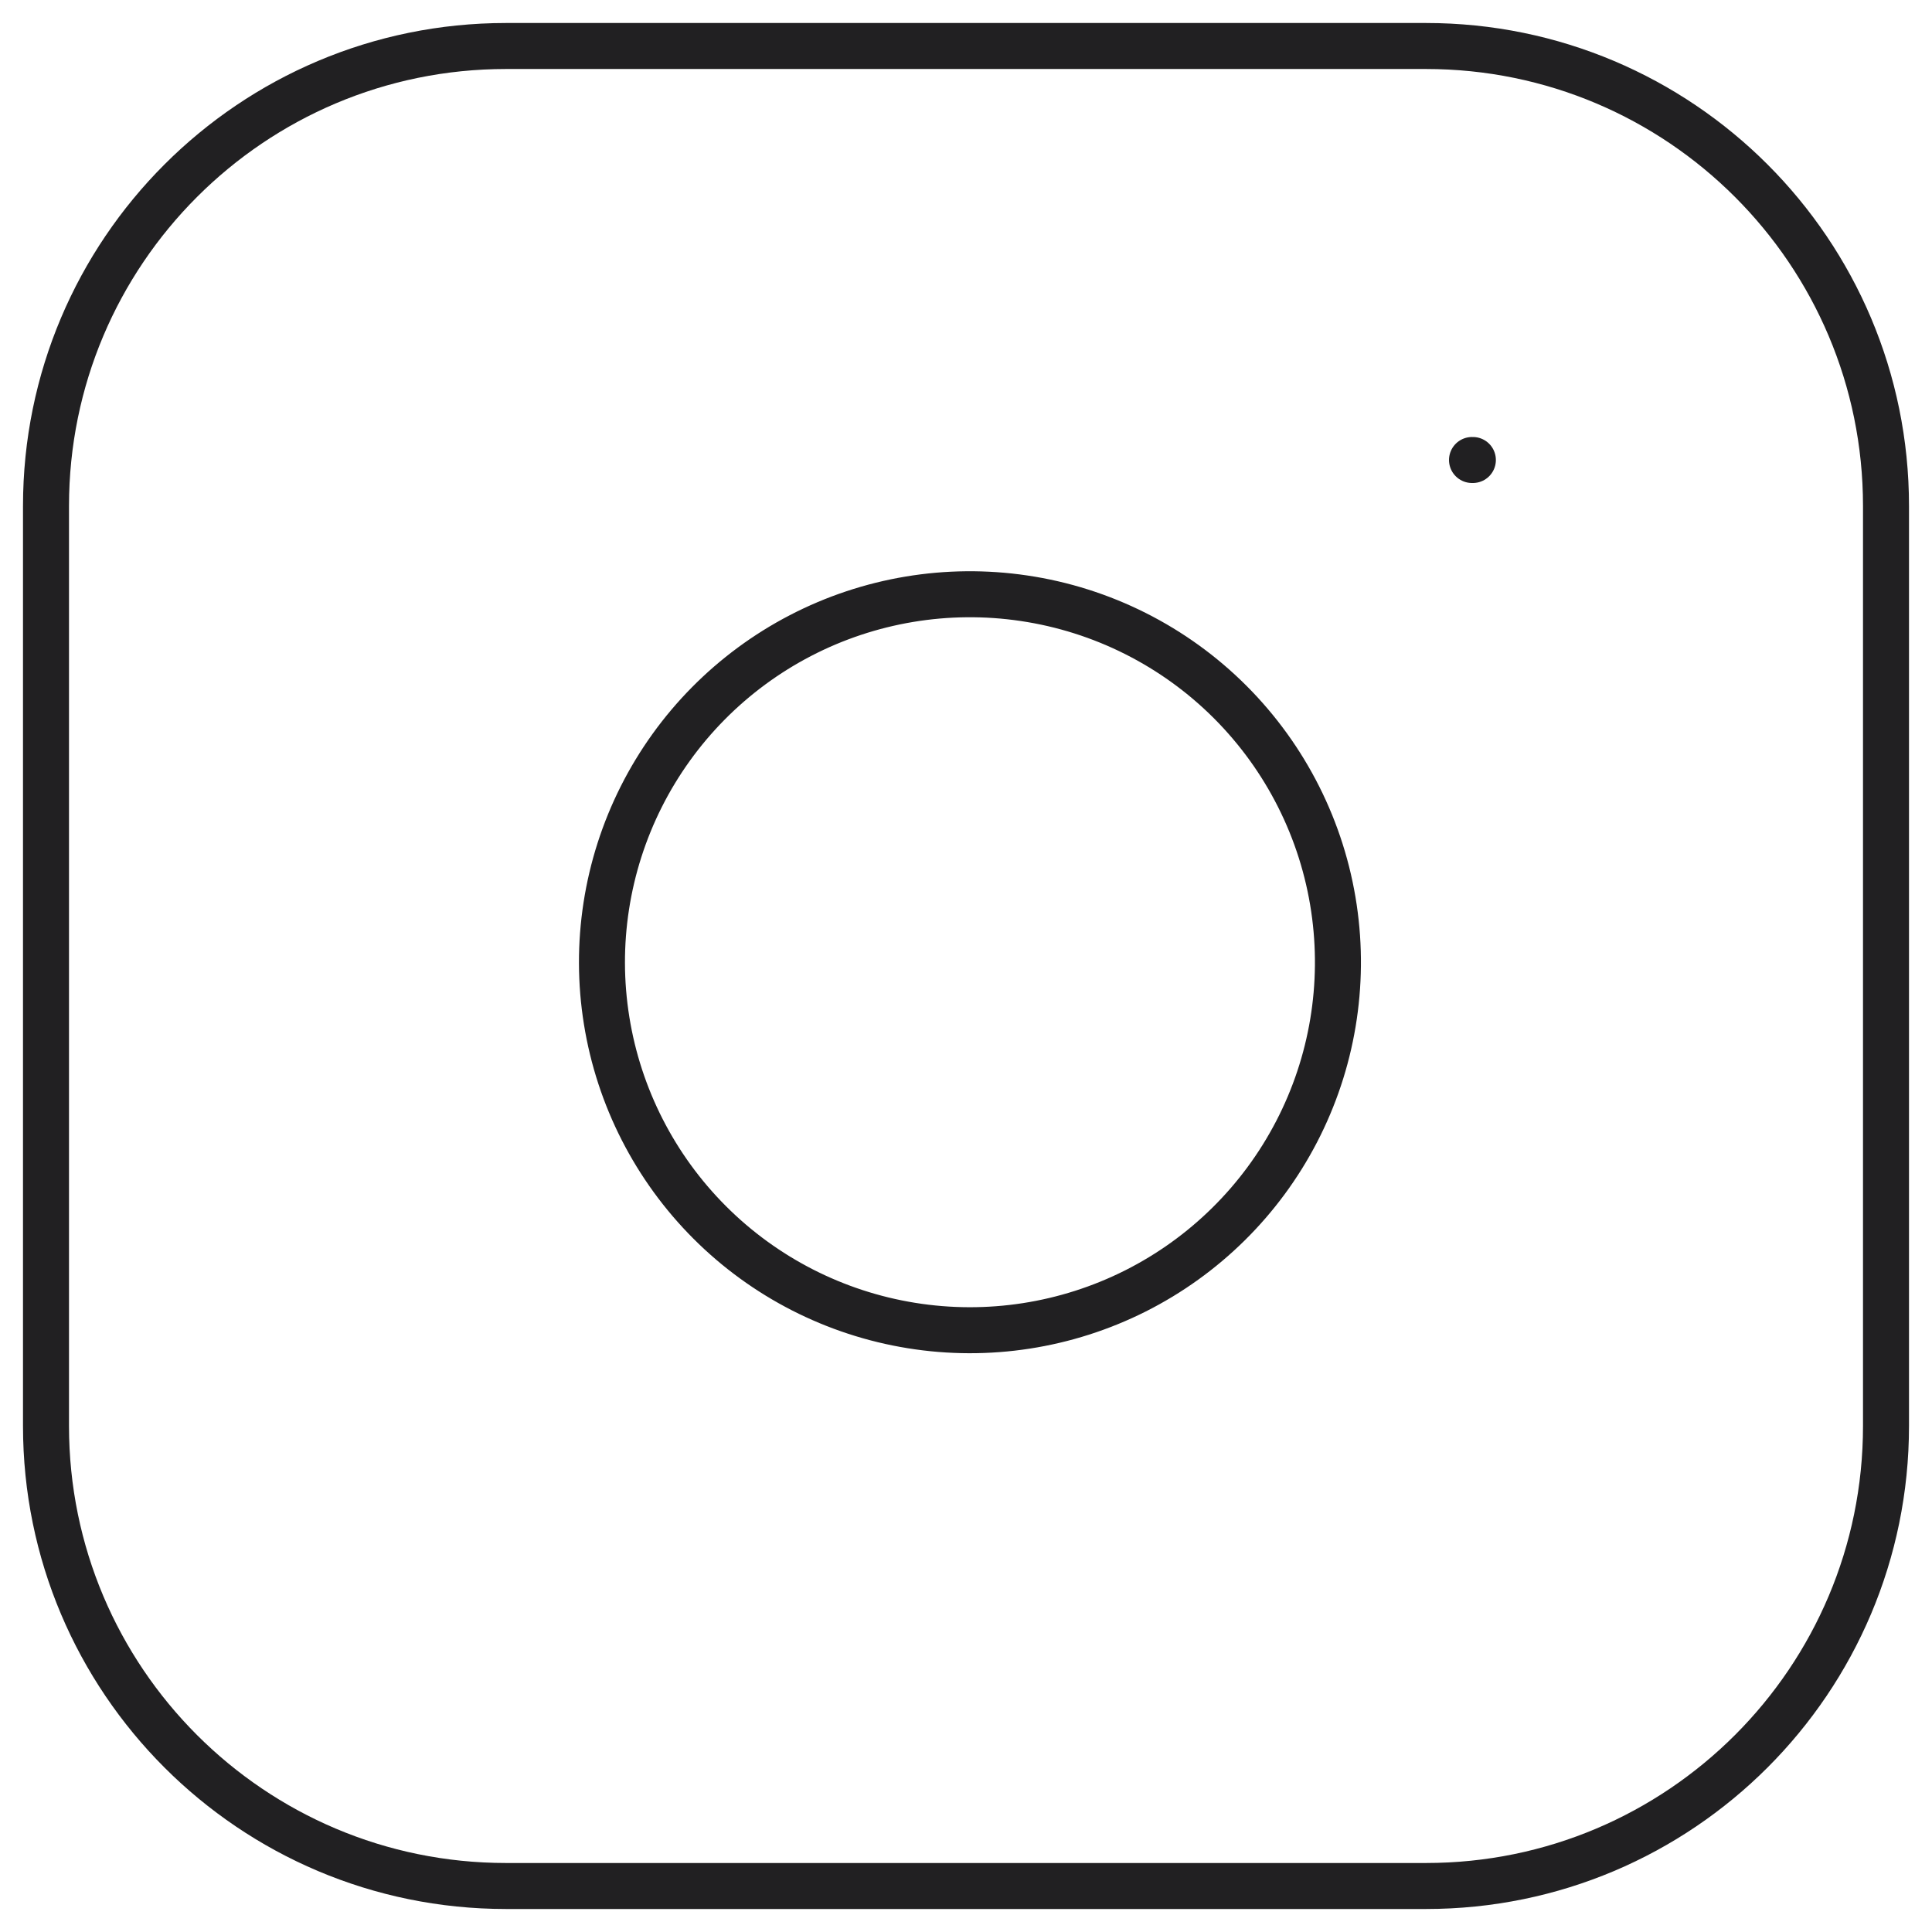 <?xml version="1.0" encoding="UTF-8"?> <svg xmlns="http://www.w3.org/2000/svg" width="42" height="42" viewBox="0 0 42 42" fill="none"> <path d="M31 1H11C5.477 1 1 5.477 1 11V31C1 36.523 5.477 41 11 41H31C36.523 41 41 36.523 41 31V11C41 5.477 36.523 1 31 1Z" stroke="#212022" stroke-linecap="round" stroke-linejoin="round"></path> <path d="M28.999 19.744C29.246 21.409 28.962 23.109 28.187 24.602C27.412 26.096 26.186 27.307 24.683 28.064C23.18 28.82 21.476 29.084 19.815 28.816C18.154 28.549 16.619 27.765 15.429 26.575C14.239 25.385 13.455 23.85 13.188 22.189C12.92 20.528 13.184 18.824 13.94 17.321C14.697 15.818 15.908 14.592 17.401 13.817C18.895 13.042 20.595 12.758 22.259 13.005C23.957 13.256 25.529 14.047 26.743 15.261C27.956 16.475 28.748 18.047 28.999 19.744Z" stroke="#212022" stroke-linecap="round" stroke-linejoin="round"></path> <path d="M32 10H32.019" stroke="#212022" stroke-linecap="round" stroke-linejoin="round"></path> </svg> 